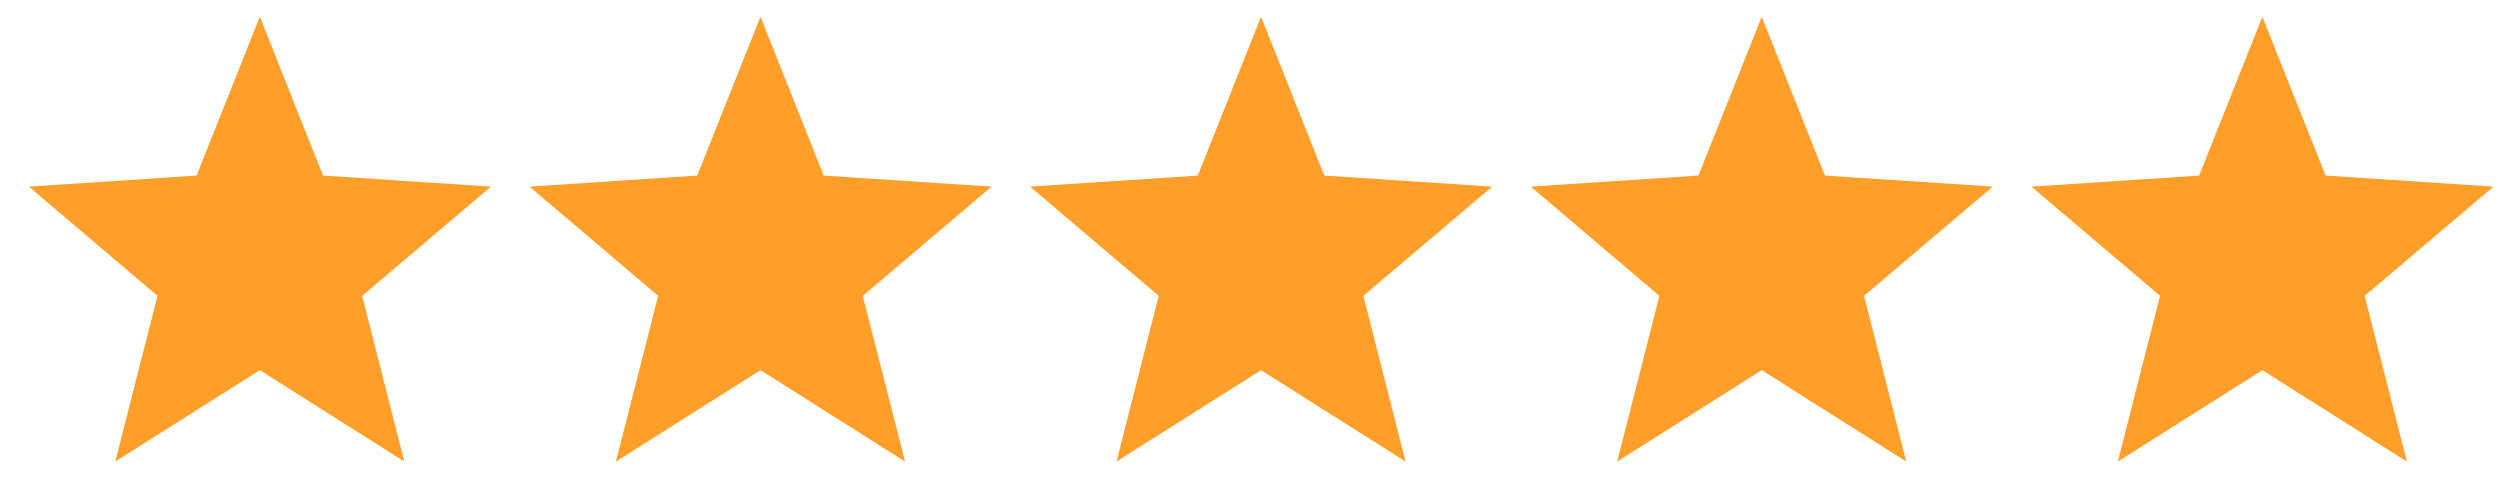 <svg width="71" height="14" viewBox="0 0 71 14" fill="none" xmlns="http://www.w3.org/2000/svg">
<path d="M13.944 5.3L9.175 4.986L7.379 0.475L5.583 4.986L0.82 5.3L4.473 8.402L3.274 13.108L7.379 10.513L11.484 13.108L10.285 8.402L13.944 5.3Z" fill="#FF9E28"/>
<path d="M28.162 5.3L23.394 4.986L21.598 0.475L19.802 4.986L15.039 5.3L18.692 8.402L17.493 13.108L21.598 10.513L25.703 13.108L24.504 8.402L28.162 5.3Z" fill="#FF9E28"/>
<path d="M42.378 5.3L37.61 4.986L35.814 0.475L34.018 4.986L29.254 5.3L32.908 8.402L31.709 13.108L35.814 10.513L39.918 13.108L38.719 8.402L42.378 5.3Z" fill="#FF9E28"/>
<path d="M56.597 5.3L51.829 4.986L50.033 0.475L48.237 4.986L43.474 5.3L47.127 8.402L45.928 13.108L50.033 10.513L54.138 13.108L52.939 8.402L56.597 5.3Z" fill="#FF9E28"/>
<path d="M70.816 5.3L66.048 4.986L64.252 0.475L62.456 4.986L57.692 5.3L61.346 8.402L60.147 13.108L64.252 10.513L68.356 13.108L67.157 8.402L70.816 5.3Z" fill="#FF9E28"/>
</svg>
